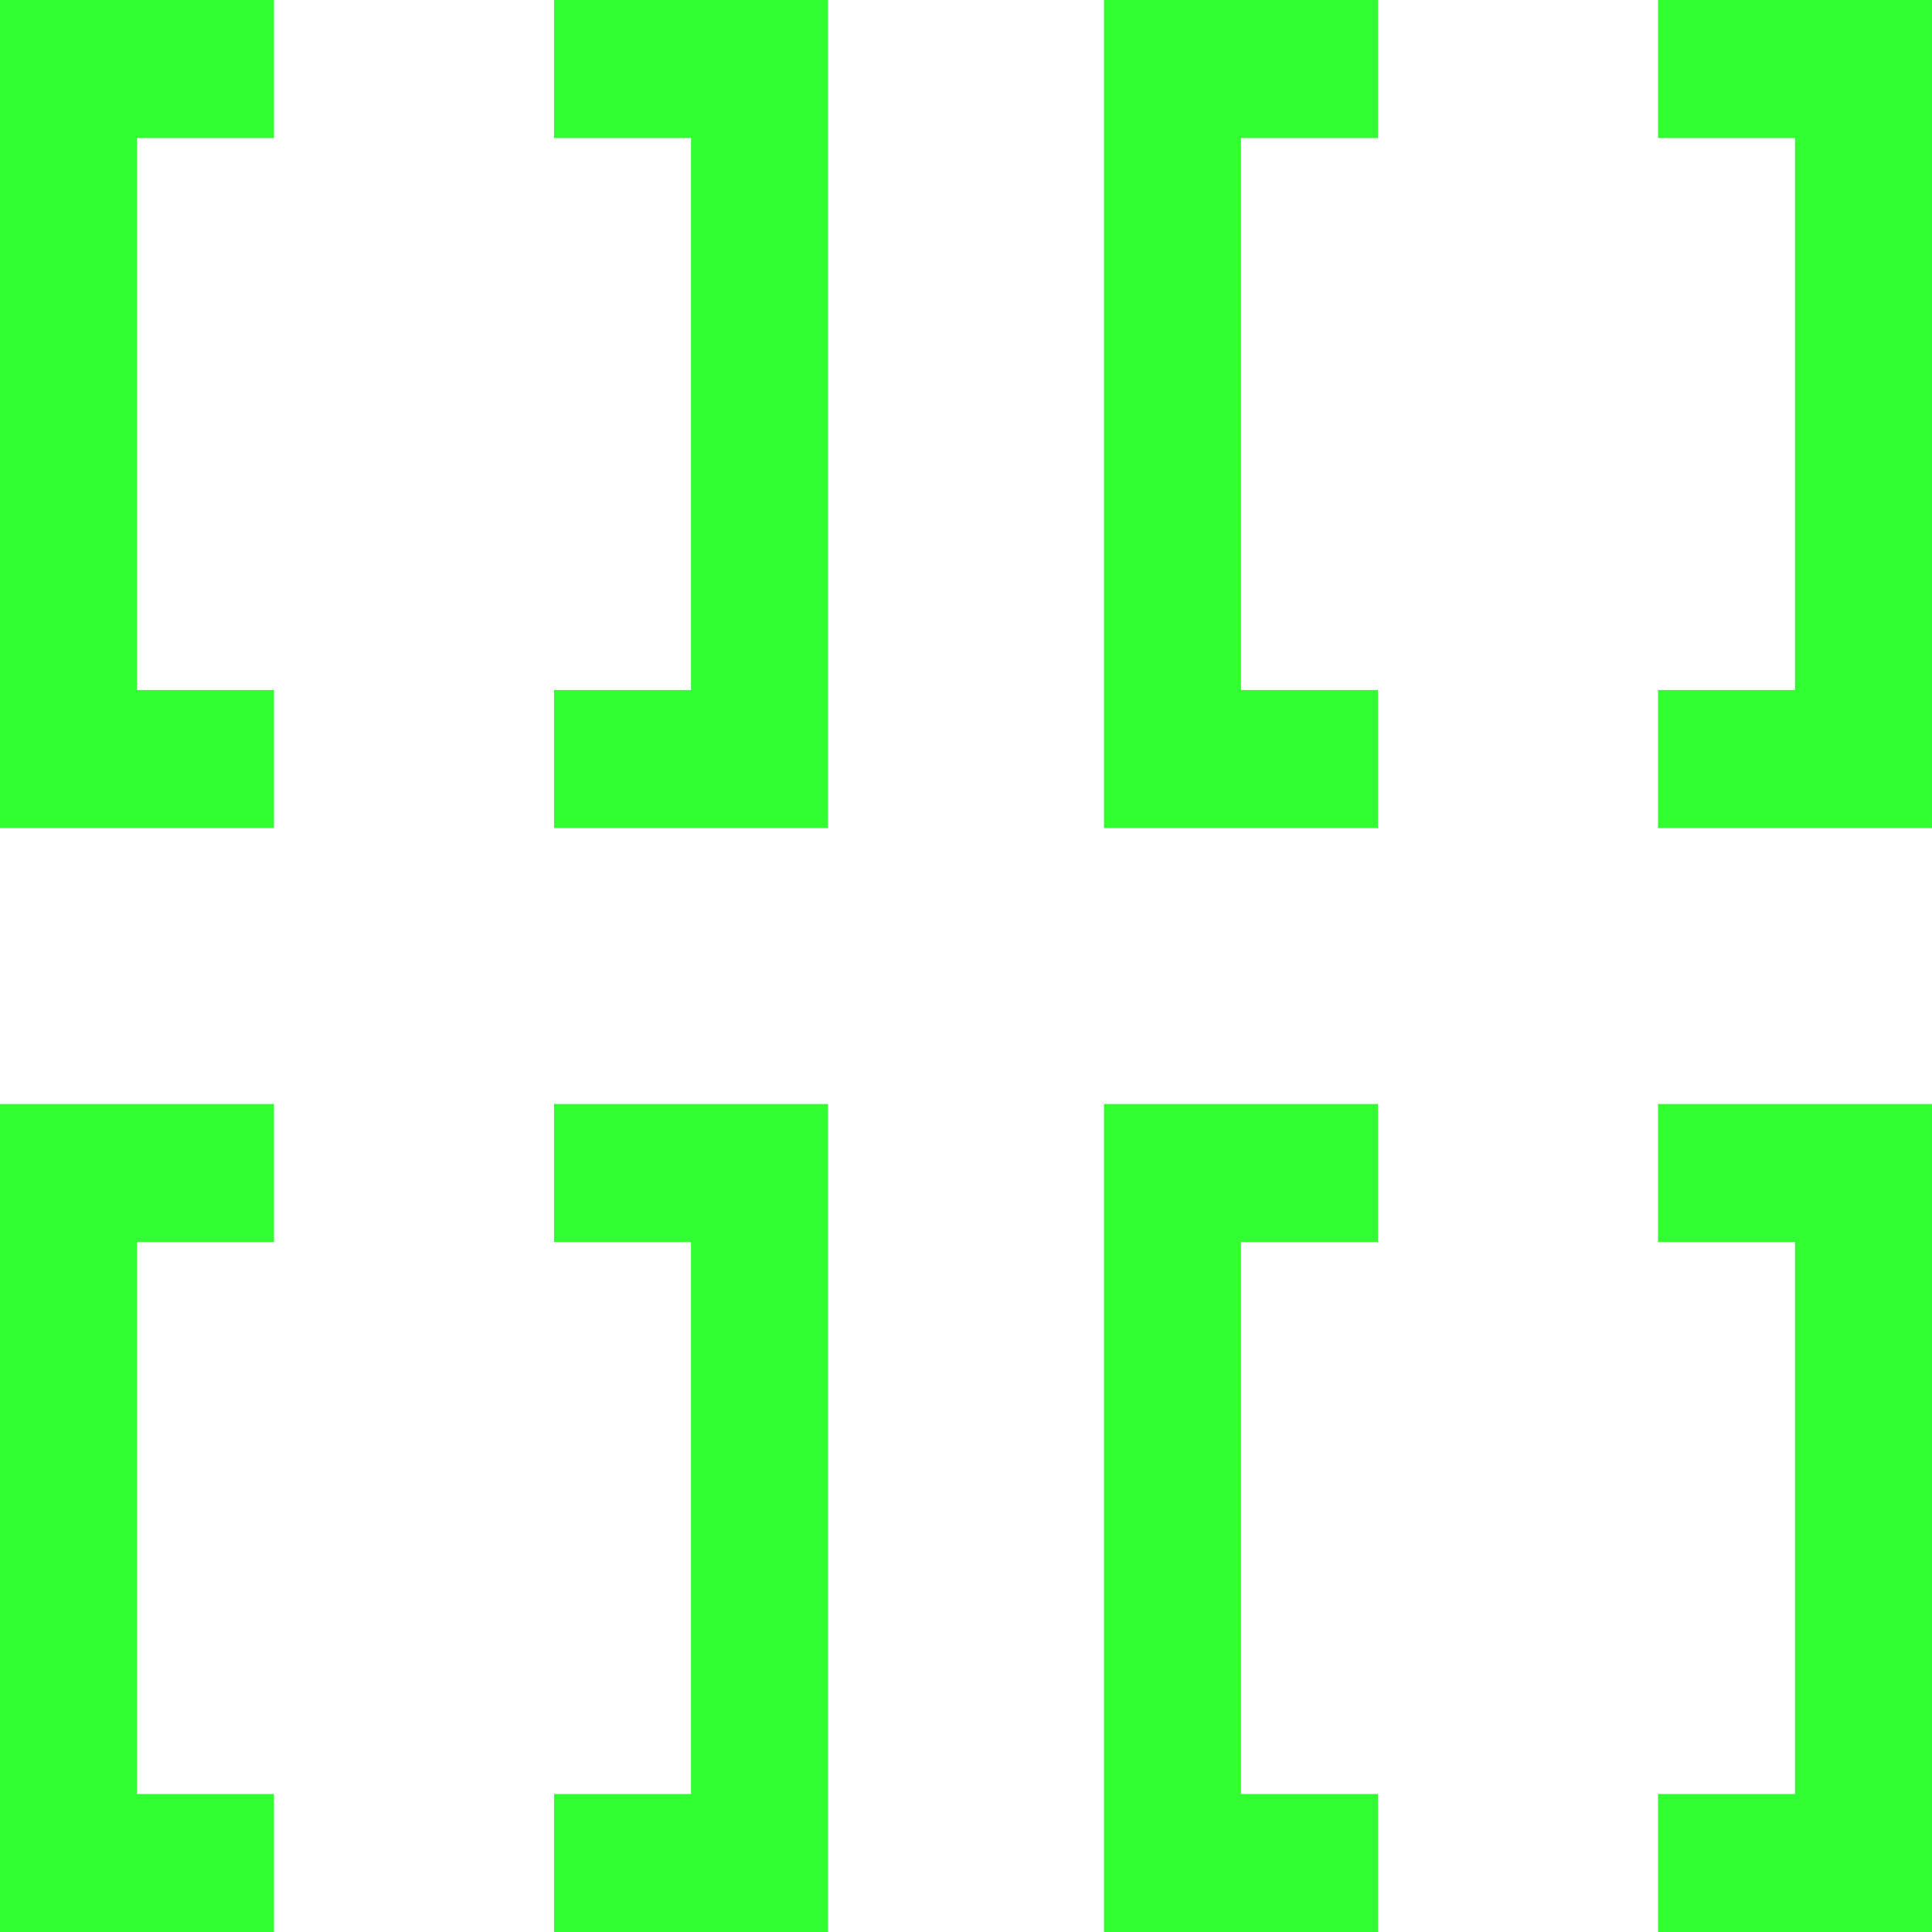 <?xml version="1.0" encoding="UTF-8"?> <svg xmlns="http://www.w3.org/2000/svg" width="95" height="95" viewBox="0 0 95 95" fill="none"> <path d="M61.021 88.214V61.071H67.757V54.286H54.285V95H67.757V88.214H61.021Z" fill="#32FF32"></path> <path d="M94.999 54.286H81.528V61.071H88.264V88.214H81.528V95H94.999V54.286Z" fill="#32FF32"></path> <path d="M61.021 33.929V6.786H67.757V0H54.285V40.714H67.757V33.929H61.021Z" fill="#32FF32"></path> <path d="M94.999 0H81.528V6.786H88.264V33.929H81.528V40.714H94.999V0Z" fill="#32FF32"></path> <path d="M6.736 88.214V61.071H13.471V54.286H0V95H13.471V88.214H6.736Z" fill="#32FF32"></path> <path d="M40.714 54.286H27.243V61.071H33.979V88.214H27.243V95H40.714V54.286Z" fill="#32FF32"></path> <path d="M6.736 33.929V6.786H13.471V0H0V40.714H13.471V33.929H6.736Z" fill="#32FF32"></path> <path d="M40.714 0H27.243V6.786H33.979V33.929H27.243V40.714H40.714V0Z" fill="#32FF32"></path> </svg> 